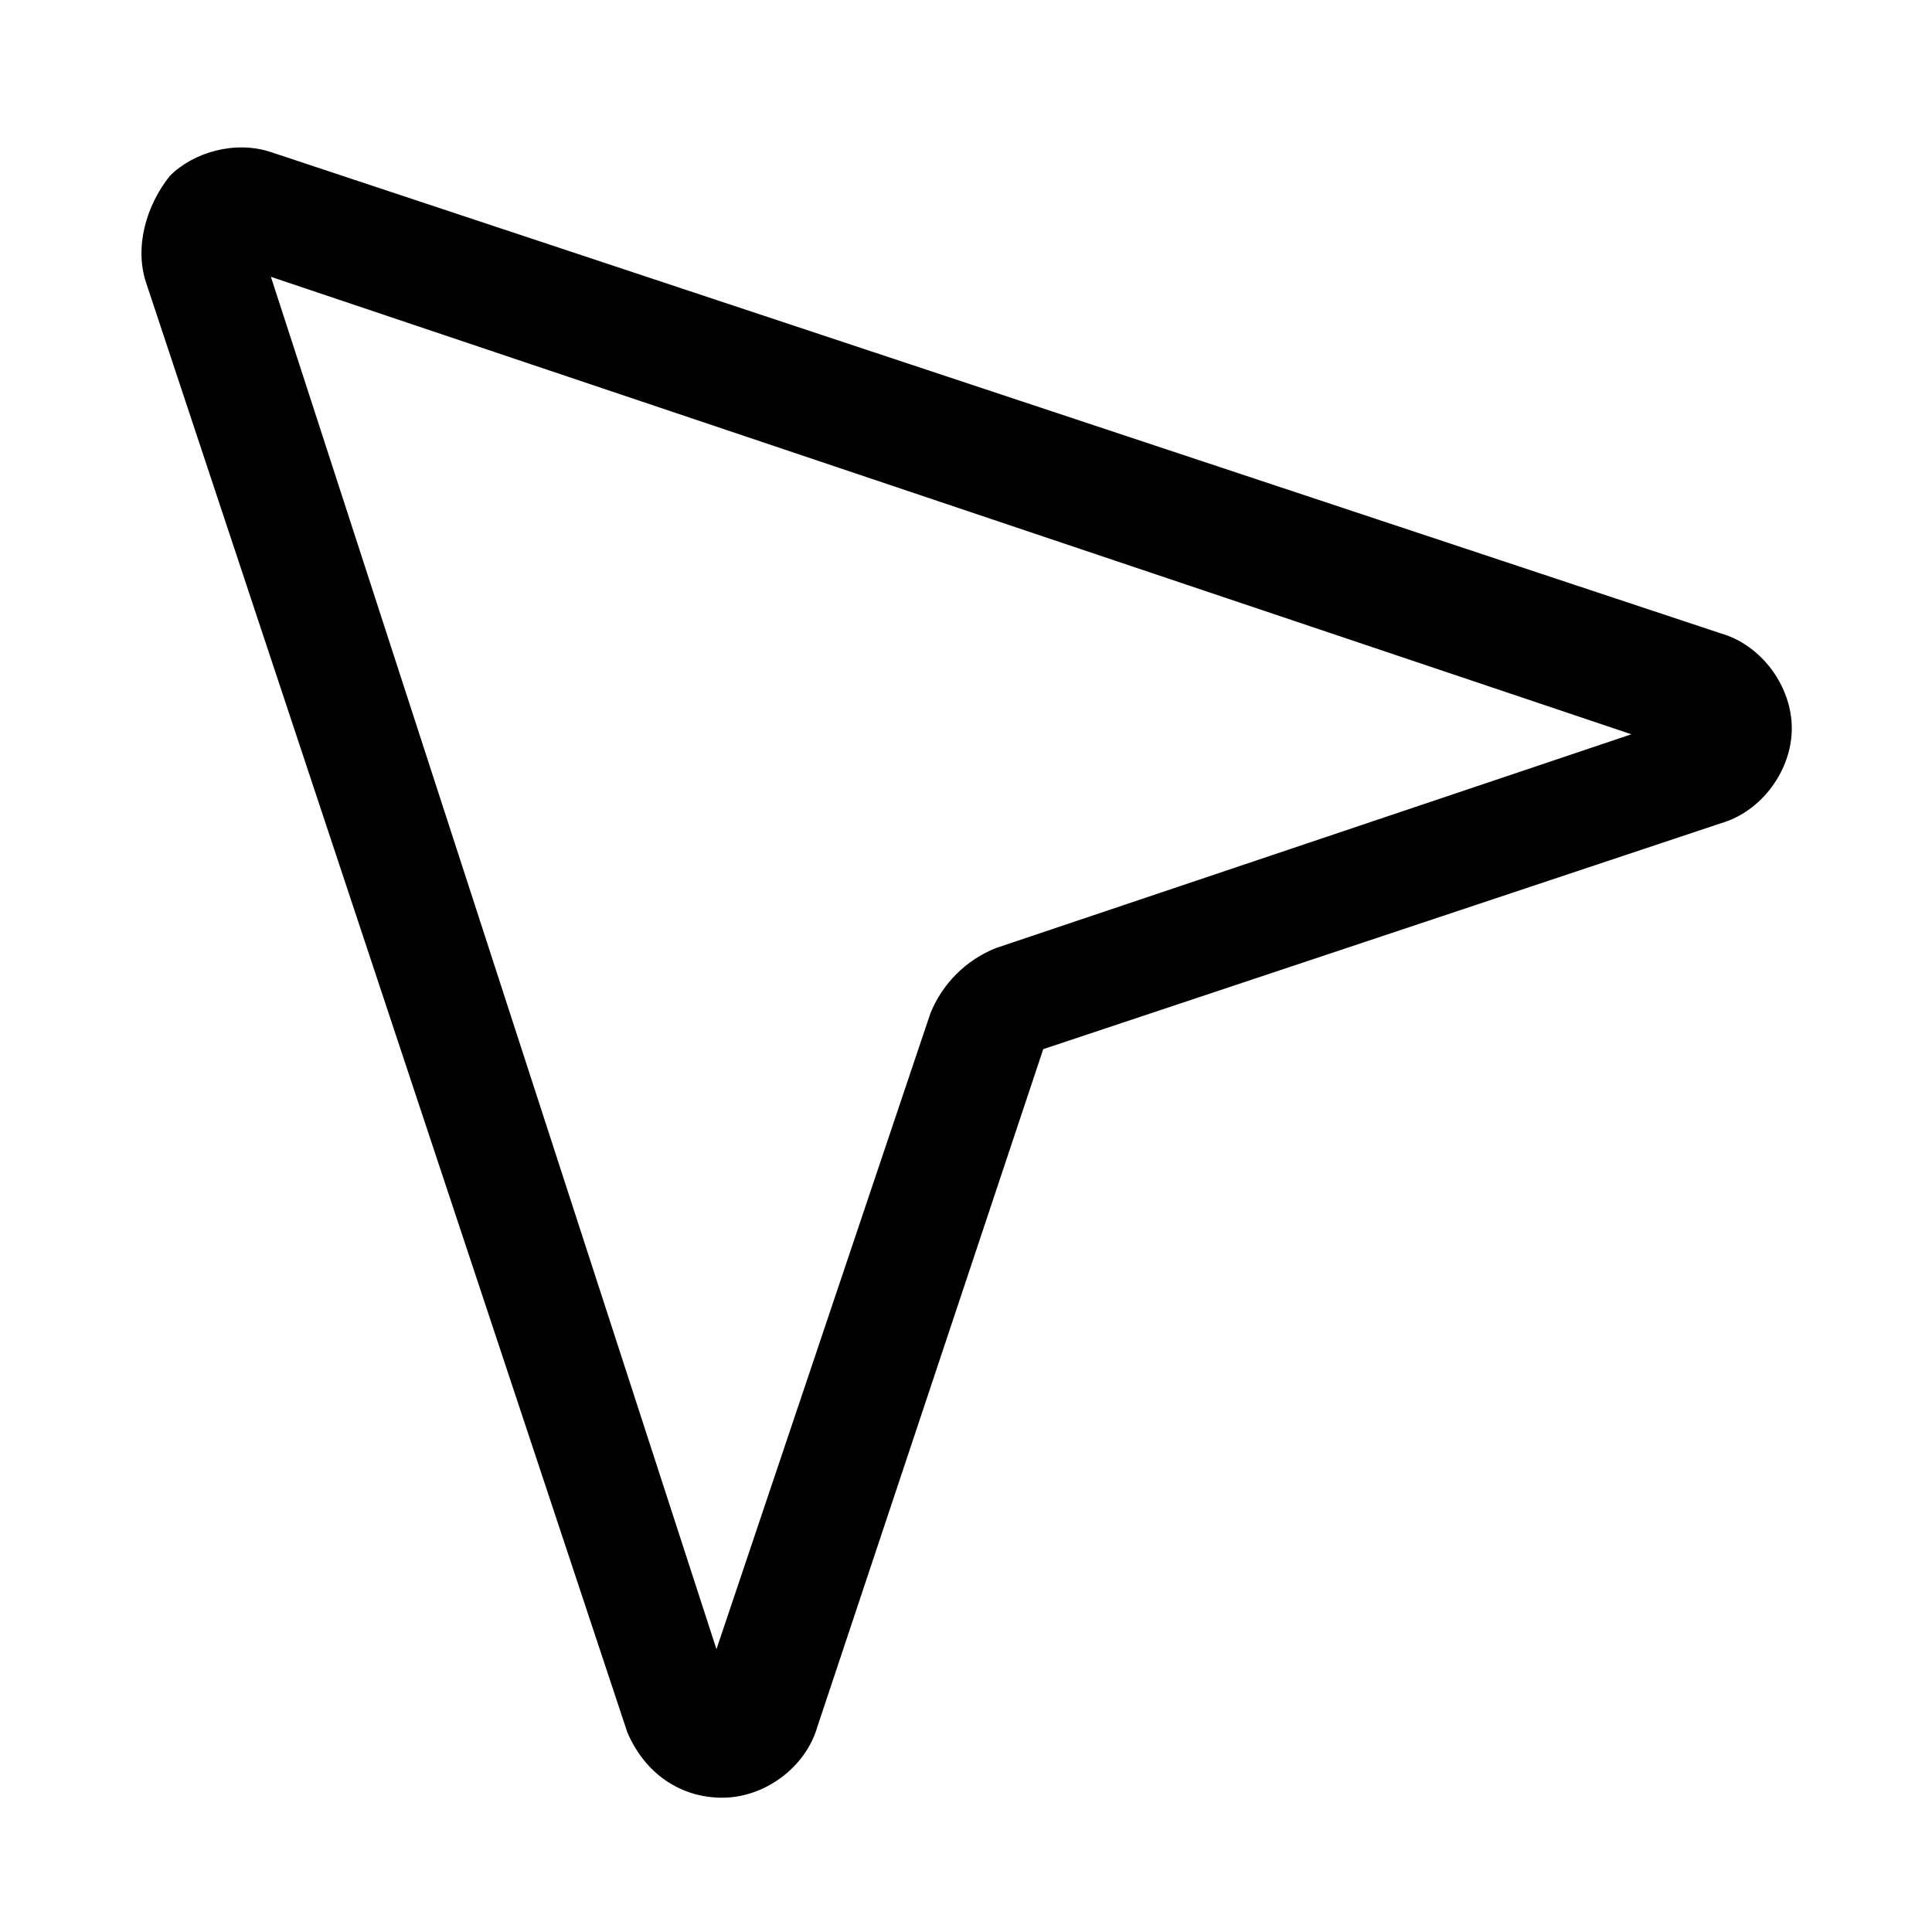 <?xml version="1.0" encoding="UTF-8"?>
<!-- Uploaded to: ICON Repo, www.svgrepo.com, Generator: ICON Repo Mixer Tools -->
<svg fill="#000000" width="800px" height="800px" version="1.1" viewBox="144 144 512 512" xmlns="http://www.w3.org/2000/svg">
 <path d="m335.45 620.41c11.02 0 22.043-7.871 25.191-18.895l59.828-179.48 179.48-59.828c11.02-3.148 18.895-14.168 18.895-25.191 0-11.02-7.871-22.043-18.895-25.191l-384.16-127.52c-9.445-3.148-20.469 0-26.766 6.297-6.297 7.875-9.445 18.895-6.297 28.34l127.53 384.16c4.723 11.02 14.168 17.316 25.191 17.316zm240.88-281.82-168.46 56.68c-7.871 3.148-14.168 9.445-17.32 17.32l-56.68 168.46-118.08-363.69z"/>
</svg>